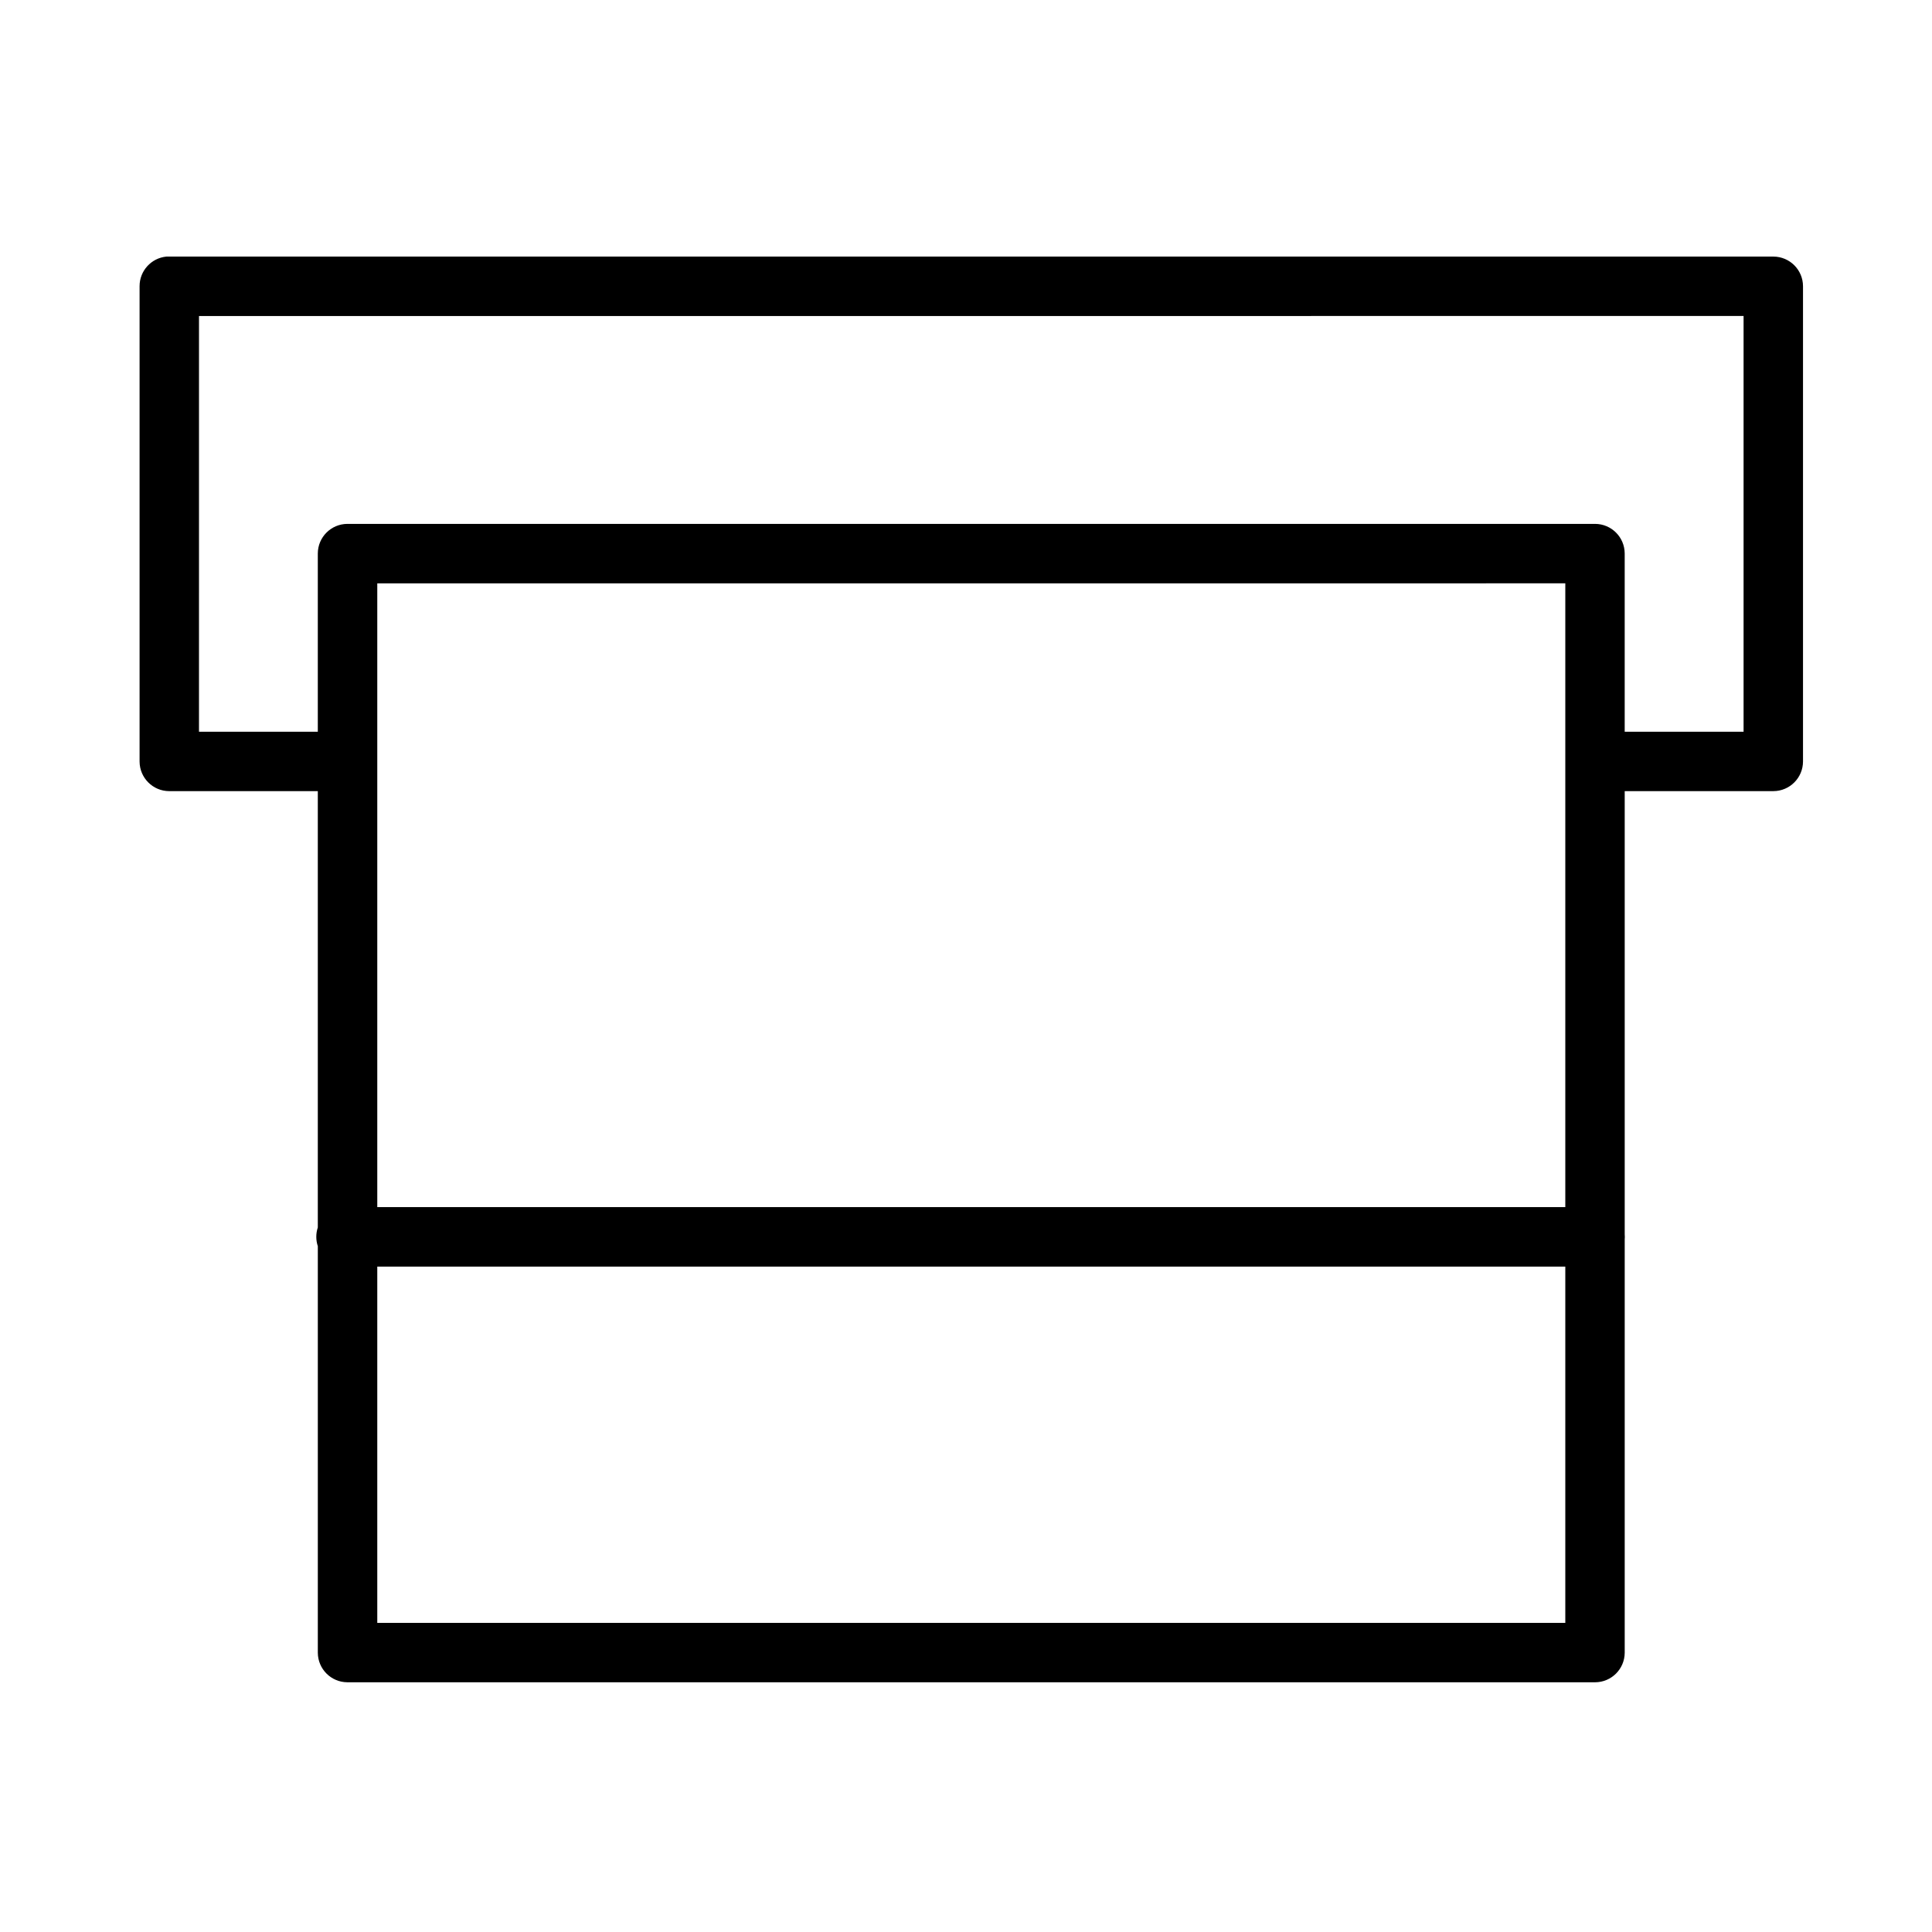 <?xml version="1.0" encoding="UTF-8"?>
<!-- Uploaded to: ICON Repo, www.iconrepo.com, Generator: ICON Repo Mixer Tools -->
<svg fill="#000000" width="800px" height="800px" version="1.1" viewBox="144 144 512 512" xmlns="http://www.w3.org/2000/svg">
 <path d="m188.08 212c-4.027 0.402-7.094 3.793-7.09 7.84v125.98c0.02 4.32 3.519 7.824 7.84 7.84h39.391v115.62h0.004c-0.539 1.617-0.539 3.363 0 4.981v107.72c0.016 4.324 3.516 7.824 7.84 7.84h330.66c4.324-0.016 7.824-3.516 7.84-7.84v-109.52c0.039-0.441 0.039-0.883 0-1.324v-117.48h39.406c4.324-0.016 7.824-3.516 7.844-7.84v-125.98c-0.02-4.324-3.519-7.824-7.844-7.84h-425.13c-0.254-0.012-0.504-0.012-0.754 0zm8.656 15.746 409.33-0.004v110.18h-31.504v-47.246c-0.016-4.324-3.516-7.824-7.84-7.84h-330.66c-4.324 0.016-7.824 3.516-7.84 7.84v47.246h-31.488zm47.246 70.848 314.84-0.004v165.31h-314.84zm0 181.07h314.84v94.418h-314.84z"/>
</svg>